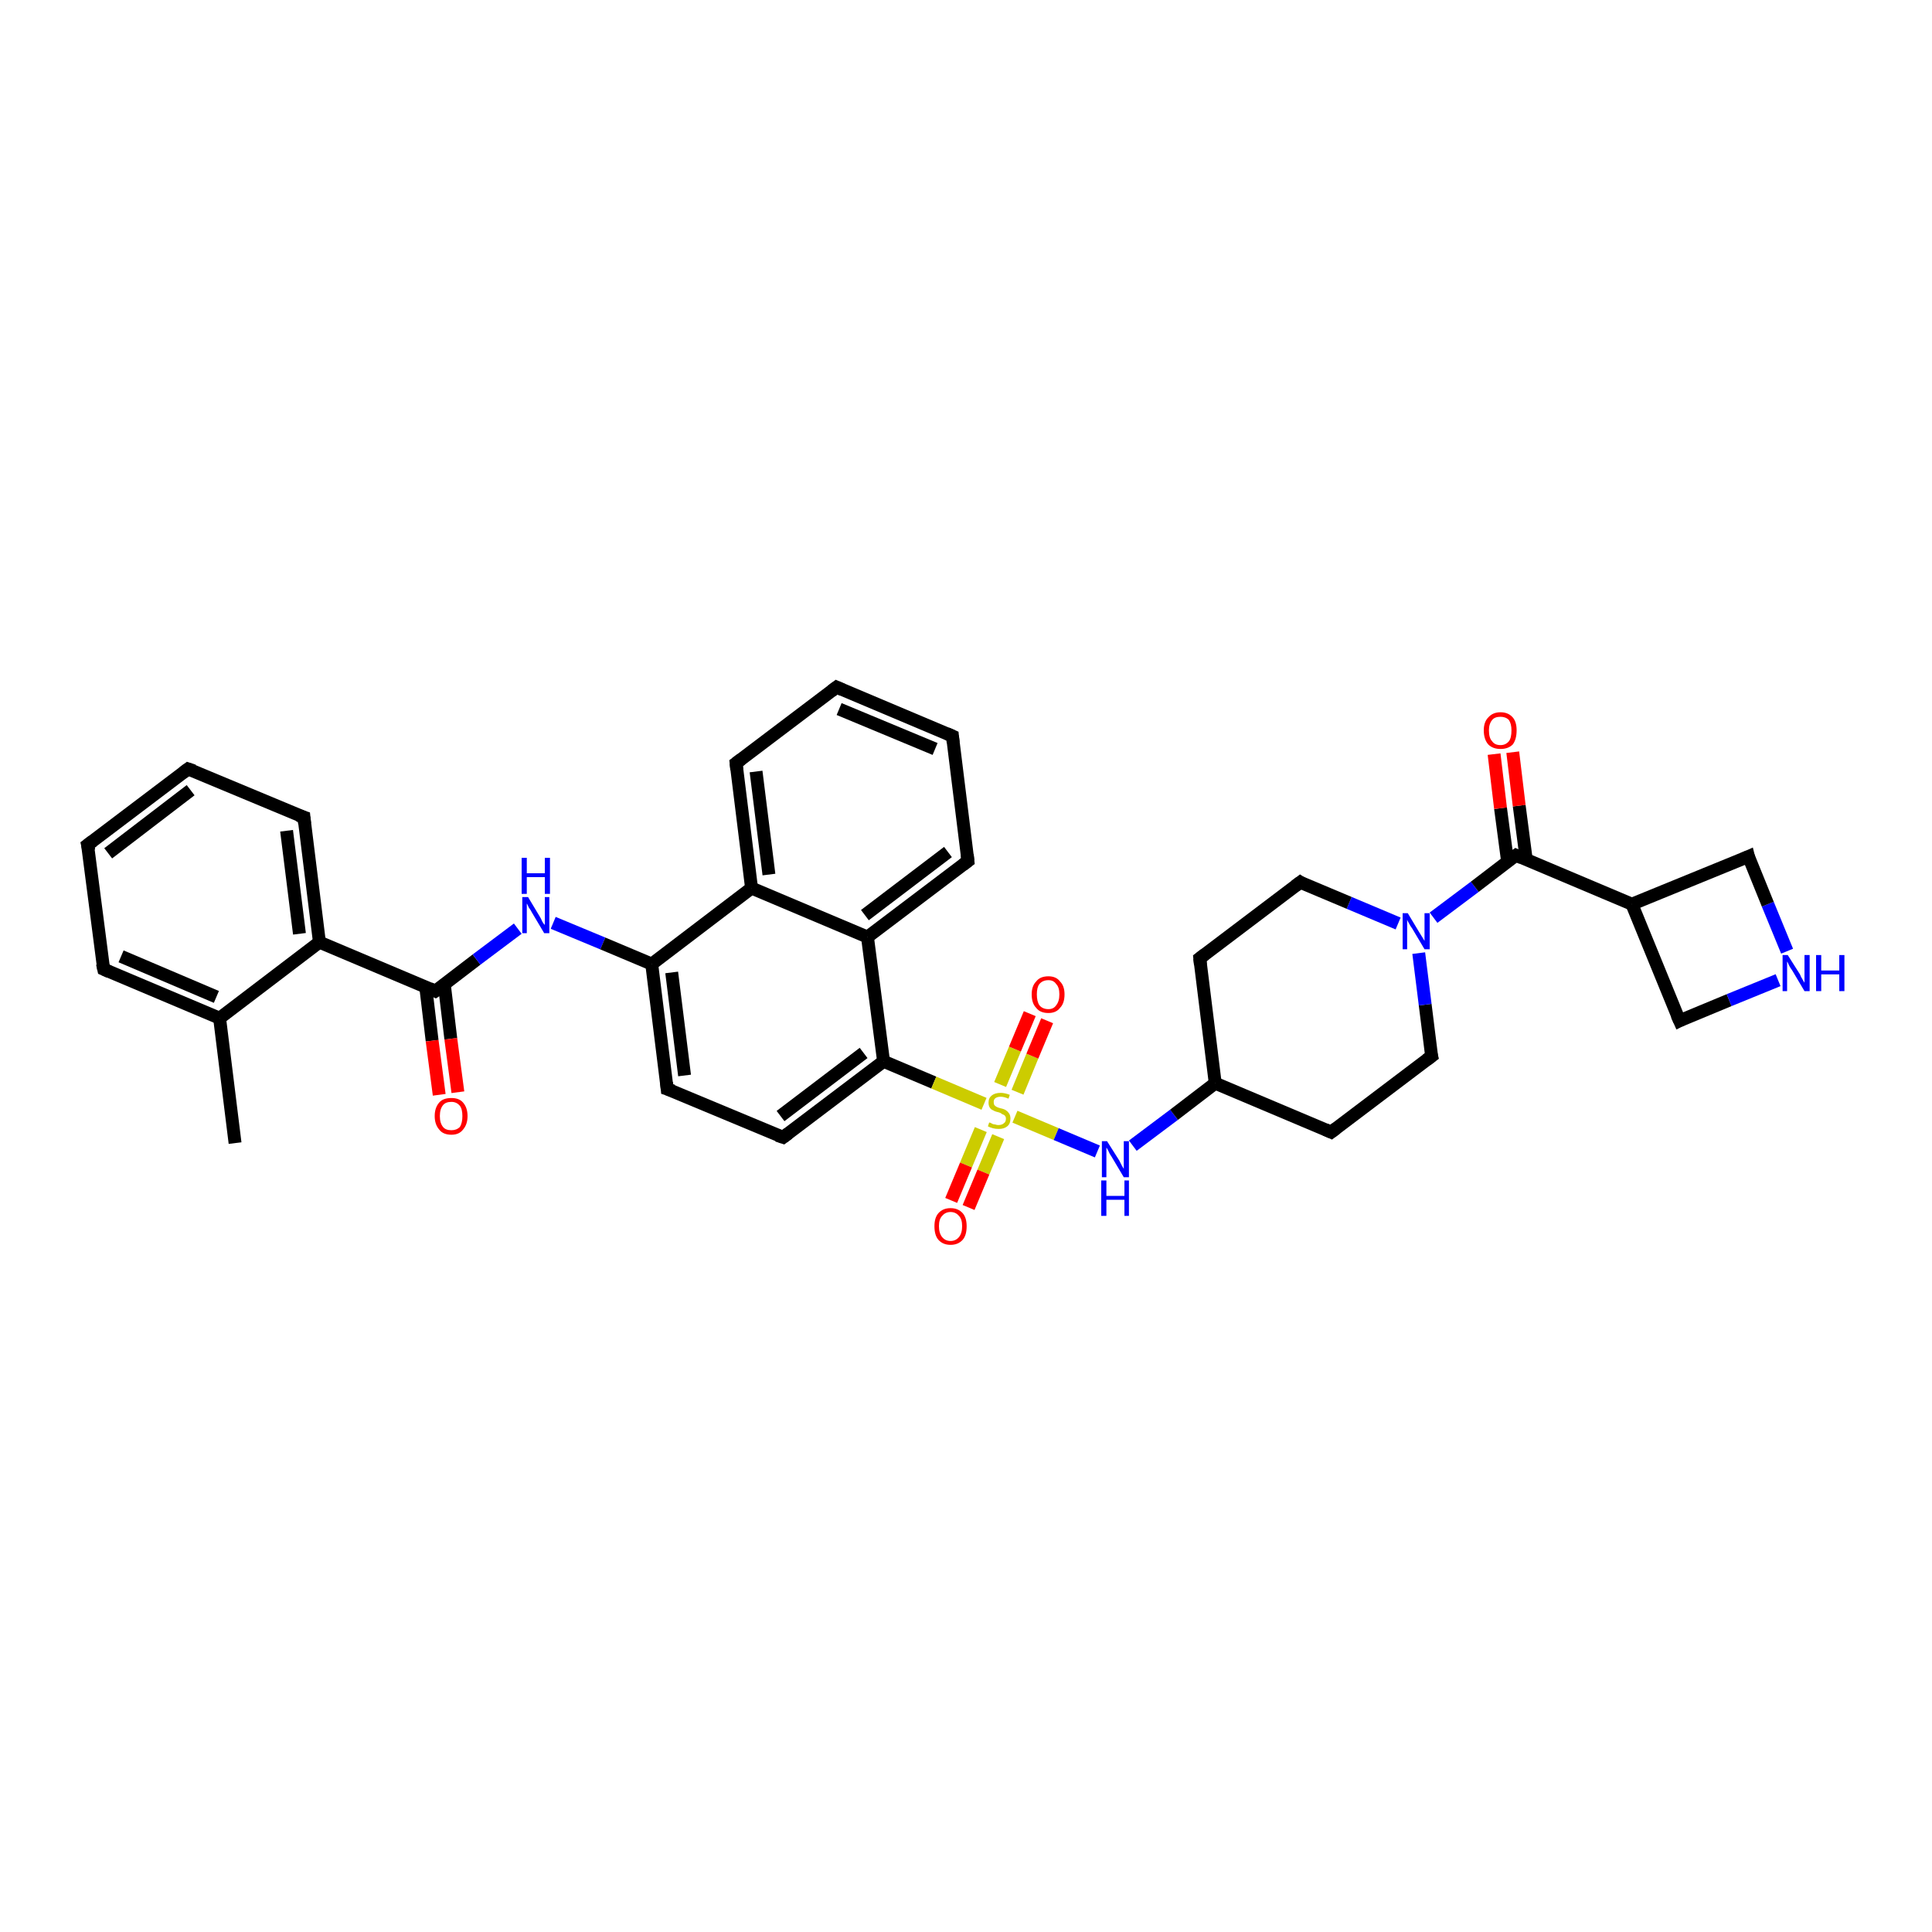 <?xml version='1.0' encoding='iso-8859-1'?>
<svg version='1.1' baseProfile='full'
              xmlns='http://www.w3.org/2000/svg'
                      xmlns:rdkit='http://www.rdkit.org/xml'
                      xmlns:xlink='http://www.w3.org/1999/xlink'
                  xml:space='preserve'
width='300px' height='300px' viewBox='0 0 300 300'>
<!-- END OF HEADER -->
<rect style='opacity:1.0;fill:#FFFFFF;stroke:none' width='300.0' height='300.0' x='0.0' y='0.0'> </rect>
<path class='bond-0 atom-0 atom-1' d='M 36.5,177.5 L 34.1,158.1' style='fill:none;fill-rule:evenodd;stroke:#000000;stroke-width:2.0px;stroke-linecap:butt;stroke-linejoin:miter;stroke-opacity:1' />
<path class='bond-1 atom-1 atom-2' d='M 34.1,158.1 L 16.1,150.5' style='fill:none;fill-rule:evenodd;stroke:#000000;stroke-width:2.0px;stroke-linecap:butt;stroke-linejoin:miter;stroke-opacity:1' />
<path class='bond-1 atom-1 atom-2' d='M 33.6,154.8 L 18.8,148.5' style='fill:none;fill-rule:evenodd;stroke:#000000;stroke-width:2.0px;stroke-linecap:butt;stroke-linejoin:miter;stroke-opacity:1' />
<path class='bond-2 atom-2 atom-3' d='M 16.1,150.5 L 13.6,131.2' style='fill:none;fill-rule:evenodd;stroke:#000000;stroke-width:2.0px;stroke-linecap:butt;stroke-linejoin:miter;stroke-opacity:1' />
<path class='bond-3 atom-3 atom-4' d='M 13.6,131.2 L 29.2,119.4' style='fill:none;fill-rule:evenodd;stroke:#000000;stroke-width:2.0px;stroke-linecap:butt;stroke-linejoin:miter;stroke-opacity:1' />
<path class='bond-3 atom-3 atom-4' d='M 16.8,132.5 L 29.6,122.7' style='fill:none;fill-rule:evenodd;stroke:#000000;stroke-width:2.0px;stroke-linecap:butt;stroke-linejoin:miter;stroke-opacity:1' />
<path class='bond-4 atom-4 atom-5' d='M 29.2,119.4 L 47.2,126.9' style='fill:none;fill-rule:evenodd;stroke:#000000;stroke-width:2.0px;stroke-linecap:butt;stroke-linejoin:miter;stroke-opacity:1' />
<path class='bond-5 atom-5 atom-6' d='M 47.2,126.9 L 49.6,146.3' style='fill:none;fill-rule:evenodd;stroke:#000000;stroke-width:2.0px;stroke-linecap:butt;stroke-linejoin:miter;stroke-opacity:1' />
<path class='bond-5 atom-5 atom-6' d='M 44.5,129.0 L 46.5,145.0' style='fill:none;fill-rule:evenodd;stroke:#000000;stroke-width:2.0px;stroke-linecap:butt;stroke-linejoin:miter;stroke-opacity:1' />
<path class='bond-6 atom-6 atom-7' d='M 49.6,146.3 L 67.6,153.9' style='fill:none;fill-rule:evenodd;stroke:#000000;stroke-width:2.0px;stroke-linecap:butt;stroke-linejoin:miter;stroke-opacity:1' />
<path class='bond-7 atom-7 atom-8' d='M 66.1,153.2 L 67.1,161.6' style='fill:none;fill-rule:evenodd;stroke:#000000;stroke-width:2.0px;stroke-linecap:butt;stroke-linejoin:miter;stroke-opacity:1' />
<path class='bond-7 atom-7 atom-8' d='M 67.1,161.6 L 68.2,170.0' style='fill:none;fill-rule:evenodd;stroke:#FF0000;stroke-width:2.0px;stroke-linecap:butt;stroke-linejoin:miter;stroke-opacity:1' />
<path class='bond-7 atom-7 atom-8' d='M 69.0,152.9 L 70.0,161.3' style='fill:none;fill-rule:evenodd;stroke:#000000;stroke-width:2.0px;stroke-linecap:butt;stroke-linejoin:miter;stroke-opacity:1' />
<path class='bond-7 atom-7 atom-8' d='M 70.0,161.3 L 71.1,169.6' style='fill:none;fill-rule:evenodd;stroke:#FF0000;stroke-width:2.0px;stroke-linecap:butt;stroke-linejoin:miter;stroke-opacity:1' />
<path class='bond-8 atom-7 atom-9' d='M 67.6,153.9 L 74.0,149.0' style='fill:none;fill-rule:evenodd;stroke:#000000;stroke-width:2.0px;stroke-linecap:butt;stroke-linejoin:miter;stroke-opacity:1' />
<path class='bond-8 atom-7 atom-9' d='M 74.0,149.0 L 80.4,144.2' style='fill:none;fill-rule:evenodd;stroke:#0000FF;stroke-width:2.0px;stroke-linecap:butt;stroke-linejoin:miter;stroke-opacity:1' />
<path class='bond-9 atom-9 atom-10' d='M 85.9,143.3 L 93.6,146.5' style='fill:none;fill-rule:evenodd;stroke:#0000FF;stroke-width:2.0px;stroke-linecap:butt;stroke-linejoin:miter;stroke-opacity:1' />
<path class='bond-9 atom-9 atom-10' d='M 93.6,146.5 L 101.2,149.7' style='fill:none;fill-rule:evenodd;stroke:#000000;stroke-width:2.0px;stroke-linecap:butt;stroke-linejoin:miter;stroke-opacity:1' />
<path class='bond-10 atom-10 atom-11' d='M 101.2,149.7 L 103.6,169.1' style='fill:none;fill-rule:evenodd;stroke:#000000;stroke-width:2.0px;stroke-linecap:butt;stroke-linejoin:miter;stroke-opacity:1' />
<path class='bond-10 atom-10 atom-11' d='M 104.3,151.0 L 106.3,167.0' style='fill:none;fill-rule:evenodd;stroke:#000000;stroke-width:2.0px;stroke-linecap:butt;stroke-linejoin:miter;stroke-opacity:1' />
<path class='bond-11 atom-11 atom-12' d='M 103.6,169.1 L 121.6,176.6' style='fill:none;fill-rule:evenodd;stroke:#000000;stroke-width:2.0px;stroke-linecap:butt;stroke-linejoin:miter;stroke-opacity:1' />
<path class='bond-12 atom-12 atom-13' d='M 121.6,176.6 L 137.2,164.8' style='fill:none;fill-rule:evenodd;stroke:#000000;stroke-width:2.0px;stroke-linecap:butt;stroke-linejoin:miter;stroke-opacity:1' />
<path class='bond-12 atom-12 atom-13' d='M 121.2,173.3 L 134.1,163.5' style='fill:none;fill-rule:evenodd;stroke:#000000;stroke-width:2.0px;stroke-linecap:butt;stroke-linejoin:miter;stroke-opacity:1' />
<path class='bond-13 atom-13 atom-14' d='M 137.2,164.8 L 134.7,145.5' style='fill:none;fill-rule:evenodd;stroke:#000000;stroke-width:2.0px;stroke-linecap:butt;stroke-linejoin:miter;stroke-opacity:1' />
<path class='bond-14 atom-14 atom-15' d='M 134.7,145.5 L 150.3,133.7' style='fill:none;fill-rule:evenodd;stroke:#000000;stroke-width:2.0px;stroke-linecap:butt;stroke-linejoin:miter;stroke-opacity:1' />
<path class='bond-14 atom-14 atom-15' d='M 134.3,142.1 L 147.2,132.3' style='fill:none;fill-rule:evenodd;stroke:#000000;stroke-width:2.0px;stroke-linecap:butt;stroke-linejoin:miter;stroke-opacity:1' />
<path class='bond-15 atom-15 atom-16' d='M 150.3,133.7 L 147.9,114.3' style='fill:none;fill-rule:evenodd;stroke:#000000;stroke-width:2.0px;stroke-linecap:butt;stroke-linejoin:miter;stroke-opacity:1' />
<path class='bond-16 atom-16 atom-17' d='M 147.9,114.3 L 129.9,106.7' style='fill:none;fill-rule:evenodd;stroke:#000000;stroke-width:2.0px;stroke-linecap:butt;stroke-linejoin:miter;stroke-opacity:1' />
<path class='bond-16 atom-16 atom-17' d='M 145.2,116.3 L 130.3,110.1' style='fill:none;fill-rule:evenodd;stroke:#000000;stroke-width:2.0px;stroke-linecap:butt;stroke-linejoin:miter;stroke-opacity:1' />
<path class='bond-17 atom-17 atom-18' d='M 129.9,106.7 L 114.3,118.5' style='fill:none;fill-rule:evenodd;stroke:#000000;stroke-width:2.0px;stroke-linecap:butt;stroke-linejoin:miter;stroke-opacity:1' />
<path class='bond-18 atom-18 atom-19' d='M 114.3,118.5 L 116.7,137.9' style='fill:none;fill-rule:evenodd;stroke:#000000;stroke-width:2.0px;stroke-linecap:butt;stroke-linejoin:miter;stroke-opacity:1' />
<path class='bond-18 atom-18 atom-19' d='M 117.4,119.8 L 119.4,135.8' style='fill:none;fill-rule:evenodd;stroke:#000000;stroke-width:2.0px;stroke-linecap:butt;stroke-linejoin:miter;stroke-opacity:1' />
<path class='bond-19 atom-13 atom-20' d='M 137.2,164.8 L 145.0,168.1' style='fill:none;fill-rule:evenodd;stroke:#000000;stroke-width:2.0px;stroke-linecap:butt;stroke-linejoin:miter;stroke-opacity:1' />
<path class='bond-19 atom-13 atom-20' d='M 145.0,168.1 L 152.8,171.4' style='fill:none;fill-rule:evenodd;stroke:#CCCC00;stroke-width:2.0px;stroke-linecap:butt;stroke-linejoin:miter;stroke-opacity:1' />
<path class='bond-20 atom-20 atom-21' d='M 152.3,175.4 L 150.0,180.9' style='fill:none;fill-rule:evenodd;stroke:#CCCC00;stroke-width:2.0px;stroke-linecap:butt;stroke-linejoin:miter;stroke-opacity:1' />
<path class='bond-20 atom-20 atom-21' d='M 150.0,180.9 L 147.7,186.4' style='fill:none;fill-rule:evenodd;stroke:#FF0000;stroke-width:2.0px;stroke-linecap:butt;stroke-linejoin:miter;stroke-opacity:1' />
<path class='bond-20 atom-20 atom-21' d='M 155.0,176.5 L 152.7,182.0' style='fill:none;fill-rule:evenodd;stroke:#CCCC00;stroke-width:2.0px;stroke-linecap:butt;stroke-linejoin:miter;stroke-opacity:1' />
<path class='bond-20 atom-20 atom-21' d='M 152.7,182.0 L 150.4,187.5' style='fill:none;fill-rule:evenodd;stroke:#FF0000;stroke-width:2.0px;stroke-linecap:butt;stroke-linejoin:miter;stroke-opacity:1' />
<path class='bond-21 atom-20 atom-22' d='M 158.0,169.6 L 160.3,164.0' style='fill:none;fill-rule:evenodd;stroke:#CCCC00;stroke-width:2.0px;stroke-linecap:butt;stroke-linejoin:miter;stroke-opacity:1' />
<path class='bond-21 atom-20 atom-22' d='M 160.3,164.0 L 162.6,158.5' style='fill:none;fill-rule:evenodd;stroke:#FF0000;stroke-width:2.0px;stroke-linecap:butt;stroke-linejoin:miter;stroke-opacity:1' />
<path class='bond-21 atom-20 atom-22' d='M 155.3,168.4 L 157.6,162.9' style='fill:none;fill-rule:evenodd;stroke:#CCCC00;stroke-width:2.0px;stroke-linecap:butt;stroke-linejoin:miter;stroke-opacity:1' />
<path class='bond-21 atom-20 atom-22' d='M 157.6,162.9 L 159.9,157.4' style='fill:none;fill-rule:evenodd;stroke:#FF0000;stroke-width:2.0px;stroke-linecap:butt;stroke-linejoin:miter;stroke-opacity:1' />
<path class='bond-22 atom-20 atom-23' d='M 157.6,173.4 L 164.0,176.1' style='fill:none;fill-rule:evenodd;stroke:#CCCC00;stroke-width:2.0px;stroke-linecap:butt;stroke-linejoin:miter;stroke-opacity:1' />
<path class='bond-22 atom-20 atom-23' d='M 164.0,176.1 L 170.4,178.8' style='fill:none;fill-rule:evenodd;stroke:#0000FF;stroke-width:2.0px;stroke-linecap:butt;stroke-linejoin:miter;stroke-opacity:1' />
<path class='bond-23 atom-23 atom-24' d='M 175.9,177.9 L 182.3,173.1' style='fill:none;fill-rule:evenodd;stroke:#0000FF;stroke-width:2.0px;stroke-linecap:butt;stroke-linejoin:miter;stroke-opacity:1' />
<path class='bond-23 atom-23 atom-24' d='M 182.3,173.1 L 188.7,168.2' style='fill:none;fill-rule:evenodd;stroke:#000000;stroke-width:2.0px;stroke-linecap:butt;stroke-linejoin:miter;stroke-opacity:1' />
<path class='bond-24 atom-24 atom-25' d='M 188.7,168.2 L 206.7,175.8' style='fill:none;fill-rule:evenodd;stroke:#000000;stroke-width:2.0px;stroke-linecap:butt;stroke-linejoin:miter;stroke-opacity:1' />
<path class='bond-25 atom-25 atom-26' d='M 206.7,175.8 L 222.3,164.0' style='fill:none;fill-rule:evenodd;stroke:#000000;stroke-width:2.0px;stroke-linecap:butt;stroke-linejoin:miter;stroke-opacity:1' />
<path class='bond-26 atom-26 atom-27' d='M 222.3,164.0 L 221.3,156.0' style='fill:none;fill-rule:evenodd;stroke:#000000;stroke-width:2.0px;stroke-linecap:butt;stroke-linejoin:miter;stroke-opacity:1' />
<path class='bond-26 atom-26 atom-27' d='M 221.3,156.0 L 220.3,148.0' style='fill:none;fill-rule:evenodd;stroke:#0000FF;stroke-width:2.0px;stroke-linecap:butt;stroke-linejoin:miter;stroke-opacity:1' />
<path class='bond-27 atom-27 atom-28' d='M 217.1,143.4 L 209.5,140.2' style='fill:none;fill-rule:evenodd;stroke:#0000FF;stroke-width:2.0px;stroke-linecap:butt;stroke-linejoin:miter;stroke-opacity:1' />
<path class='bond-27 atom-27 atom-28' d='M 209.5,140.2 L 201.9,137.0' style='fill:none;fill-rule:evenodd;stroke:#000000;stroke-width:2.0px;stroke-linecap:butt;stroke-linejoin:miter;stroke-opacity:1' />
<path class='bond-28 atom-28 atom-29' d='M 201.9,137.0 L 186.3,148.8' style='fill:none;fill-rule:evenodd;stroke:#000000;stroke-width:2.0px;stroke-linecap:butt;stroke-linejoin:miter;stroke-opacity:1' />
<path class='bond-29 atom-27 atom-30' d='M 222.6,142.5 L 229.0,137.7' style='fill:none;fill-rule:evenodd;stroke:#0000FF;stroke-width:2.0px;stroke-linecap:butt;stroke-linejoin:miter;stroke-opacity:1' />
<path class='bond-29 atom-27 atom-30' d='M 229.0,137.7 L 235.4,132.8' style='fill:none;fill-rule:evenodd;stroke:#000000;stroke-width:2.0px;stroke-linecap:butt;stroke-linejoin:miter;stroke-opacity:1' />
<path class='bond-30 atom-30 atom-31' d='M 237.0,133.5 L 235.9,125.1' style='fill:none;fill-rule:evenodd;stroke:#000000;stroke-width:2.0px;stroke-linecap:butt;stroke-linejoin:miter;stroke-opacity:1' />
<path class='bond-30 atom-30 atom-31' d='M 235.9,125.1 L 234.9,116.8' style='fill:none;fill-rule:evenodd;stroke:#FF0000;stroke-width:2.0px;stroke-linecap:butt;stroke-linejoin:miter;stroke-opacity:1' />
<path class='bond-30 atom-30 atom-31' d='M 234.1,133.8 L 233.0,125.5' style='fill:none;fill-rule:evenodd;stroke:#000000;stroke-width:2.0px;stroke-linecap:butt;stroke-linejoin:miter;stroke-opacity:1' />
<path class='bond-30 atom-30 atom-31' d='M 233.0,125.5 L 232.0,117.1' style='fill:none;fill-rule:evenodd;stroke:#FF0000;stroke-width:2.0px;stroke-linecap:butt;stroke-linejoin:miter;stroke-opacity:1' />
<path class='bond-31 atom-30 atom-32' d='M 235.4,132.8 L 253.4,140.4' style='fill:none;fill-rule:evenodd;stroke:#000000;stroke-width:2.0px;stroke-linecap:butt;stroke-linejoin:miter;stroke-opacity:1' />
<path class='bond-32 atom-32 atom-33' d='M 253.4,140.4 L 260.8,158.5' style='fill:none;fill-rule:evenodd;stroke:#000000;stroke-width:2.0px;stroke-linecap:butt;stroke-linejoin:miter;stroke-opacity:1' />
<path class='bond-33 atom-33 atom-34' d='M 260.8,158.5 L 268.5,155.3' style='fill:none;fill-rule:evenodd;stroke:#000000;stroke-width:2.0px;stroke-linecap:butt;stroke-linejoin:miter;stroke-opacity:1' />
<path class='bond-33 atom-33 atom-34' d='M 268.5,155.3 L 276.1,152.2' style='fill:none;fill-rule:evenodd;stroke:#0000FF;stroke-width:2.0px;stroke-linecap:butt;stroke-linejoin:miter;stroke-opacity:1' />
<path class='bond-34 atom-34 atom-35' d='M 277.5,147.7 L 274.5,140.4' style='fill:none;fill-rule:evenodd;stroke:#0000FF;stroke-width:2.0px;stroke-linecap:butt;stroke-linejoin:miter;stroke-opacity:1' />
<path class='bond-34 atom-34 atom-35' d='M 274.5,140.4 L 271.5,133.0' style='fill:none;fill-rule:evenodd;stroke:#000000;stroke-width:2.0px;stroke-linecap:butt;stroke-linejoin:miter;stroke-opacity:1' />
<path class='bond-35 atom-6 atom-1' d='M 49.6,146.3 L 34.1,158.1' style='fill:none;fill-rule:evenodd;stroke:#000000;stroke-width:2.0px;stroke-linecap:butt;stroke-linejoin:miter;stroke-opacity:1' />
<path class='bond-36 atom-19 atom-10' d='M 116.7,137.9 L 101.2,149.7' style='fill:none;fill-rule:evenodd;stroke:#000000;stroke-width:2.0px;stroke-linecap:butt;stroke-linejoin:miter;stroke-opacity:1' />
<path class='bond-37 atom-29 atom-24' d='M 186.3,148.8 L 188.7,168.2' style='fill:none;fill-rule:evenodd;stroke:#000000;stroke-width:2.0px;stroke-linecap:butt;stroke-linejoin:miter;stroke-opacity:1' />
<path class='bond-38 atom-35 atom-32' d='M 271.5,133.0 L 253.4,140.4' style='fill:none;fill-rule:evenodd;stroke:#000000;stroke-width:2.0px;stroke-linecap:butt;stroke-linejoin:miter;stroke-opacity:1' />
<path class='bond-39 atom-19 atom-14' d='M 116.7,137.9 L 134.7,145.5' style='fill:none;fill-rule:evenodd;stroke:#000000;stroke-width:2.0px;stroke-linecap:butt;stroke-linejoin:miter;stroke-opacity:1' />
<path d='M 17.0,150.9 L 16.1,150.5 L 15.9,149.6' style='fill:none;stroke:#000000;stroke-width:2.0px;stroke-linecap:butt;stroke-linejoin:miter;stroke-opacity:1;' />
<path d='M 13.8,132.1 L 13.6,131.2 L 14.4,130.6' style='fill:none;stroke:#000000;stroke-width:2.0px;stroke-linecap:butt;stroke-linejoin:miter;stroke-opacity:1;' />
<path d='M 28.4,120.0 L 29.2,119.4 L 30.1,119.7' style='fill:none;stroke:#000000;stroke-width:2.0px;stroke-linecap:butt;stroke-linejoin:miter;stroke-opacity:1;' />
<path d='M 46.3,126.6 L 47.2,126.9 L 47.3,127.9' style='fill:none;stroke:#000000;stroke-width:2.0px;stroke-linecap:butt;stroke-linejoin:miter;stroke-opacity:1;' />
<path d='M 66.7,153.5 L 67.6,153.9 L 67.9,153.7' style='fill:none;stroke:#000000;stroke-width:2.0px;stroke-linecap:butt;stroke-linejoin:miter;stroke-opacity:1;' />
<path d='M 103.5,168.1 L 103.6,169.1 L 104.5,169.4' style='fill:none;stroke:#000000;stroke-width:2.0px;stroke-linecap:butt;stroke-linejoin:miter;stroke-opacity:1;' />
<path d='M 120.7,176.3 L 121.6,176.6 L 122.4,176.0' style='fill:none;stroke:#000000;stroke-width:2.0px;stroke-linecap:butt;stroke-linejoin:miter;stroke-opacity:1;' />
<path d='M 149.5,134.3 L 150.3,133.7 L 150.2,132.7' style='fill:none;stroke:#000000;stroke-width:2.0px;stroke-linecap:butt;stroke-linejoin:miter;stroke-opacity:1;' />
<path d='M 148.0,115.3 L 147.9,114.3 L 147.0,113.9' style='fill:none;stroke:#000000;stroke-width:2.0px;stroke-linecap:butt;stroke-linejoin:miter;stroke-opacity:1;' />
<path d='M 130.8,107.1 L 129.9,106.7 L 129.1,107.3' style='fill:none;stroke:#000000;stroke-width:2.0px;stroke-linecap:butt;stroke-linejoin:miter;stroke-opacity:1;' />
<path d='M 115.1,117.9 L 114.3,118.5 L 114.4,119.5' style='fill:none;stroke:#000000;stroke-width:2.0px;stroke-linecap:butt;stroke-linejoin:miter;stroke-opacity:1;' />
<path d='M 205.8,175.4 L 206.7,175.8 L 207.5,175.2' style='fill:none;stroke:#000000;stroke-width:2.0px;stroke-linecap:butt;stroke-linejoin:miter;stroke-opacity:1;' />
<path d='M 221.5,164.6 L 222.3,164.0 L 222.2,163.6' style='fill:none;stroke:#000000;stroke-width:2.0px;stroke-linecap:butt;stroke-linejoin:miter;stroke-opacity:1;' />
<path d='M 202.2,137.2 L 201.9,137.0 L 201.1,137.6' style='fill:none;stroke:#000000;stroke-width:2.0px;stroke-linecap:butt;stroke-linejoin:miter;stroke-opacity:1;' />
<path d='M 187.1,148.2 L 186.3,148.8 L 186.4,149.8' style='fill:none;stroke:#000000;stroke-width:2.0px;stroke-linecap:butt;stroke-linejoin:miter;stroke-opacity:1;' />
<path d='M 235.1,133.0 L 235.4,132.8 L 236.3,133.2' style='fill:none;stroke:#000000;stroke-width:2.0px;stroke-linecap:butt;stroke-linejoin:miter;stroke-opacity:1;' />
<path d='M 260.4,157.6 L 260.8,158.5 L 261.2,158.3' style='fill:none;stroke:#000000;stroke-width:2.0px;stroke-linecap:butt;stroke-linejoin:miter;stroke-opacity:1;' />
<path d='M 271.6,133.4 L 271.5,133.0 L 270.6,133.4' style='fill:none;stroke:#000000;stroke-width:2.0px;stroke-linecap:butt;stroke-linejoin:miter;stroke-opacity:1;' />
<path class='atom-8' d='M 67.5 173.3
Q 67.5 172.0, 68.2 171.2
Q 68.8 170.5, 70.1 170.5
Q 71.3 170.5, 71.9 171.2
Q 72.6 172.0, 72.6 173.3
Q 72.6 174.6, 71.9 175.4
Q 71.3 176.2, 70.1 176.2
Q 68.8 176.2, 68.2 175.4
Q 67.5 174.6, 67.5 173.3
M 70.1 175.5
Q 70.9 175.5, 71.4 175.0
Q 71.8 174.4, 71.8 173.3
Q 71.8 172.2, 71.4 171.7
Q 70.9 171.1, 70.1 171.1
Q 69.2 171.1, 68.8 171.6
Q 68.3 172.2, 68.3 173.3
Q 68.3 174.4, 68.8 175.0
Q 69.2 175.5, 70.1 175.5
' fill='#FF0000'/>
<path class='atom-9' d='M 82.0 139.3
L 83.8 142.3
Q 84.0 142.6, 84.2 143.1
Q 84.5 143.6, 84.6 143.6
L 84.6 139.3
L 85.3 139.3
L 85.3 144.9
L 84.5 144.9
L 82.6 141.7
Q 82.4 141.3, 82.1 140.9
Q 81.9 140.4, 81.8 140.3
L 81.8 144.9
L 81.1 144.9
L 81.1 139.3
L 82.0 139.3
' fill='#0000FF'/>
<path class='atom-9' d='M 81.0 133.2
L 81.8 133.2
L 81.8 135.6
L 84.6 135.6
L 84.6 133.2
L 85.4 133.2
L 85.4 138.8
L 84.6 138.8
L 84.6 136.2
L 81.8 136.2
L 81.8 138.8
L 81.0 138.8
L 81.0 133.2
' fill='#0000FF'/>
<path class='atom-20' d='M 153.6 174.3
Q 153.7 174.3, 153.9 174.4
Q 154.2 174.6, 154.5 174.6
Q 154.8 174.7, 155.0 174.7
Q 155.6 174.7, 155.9 174.4
Q 156.2 174.2, 156.2 173.7
Q 156.2 173.4, 156.0 173.2
Q 155.9 173.1, 155.6 173.0
Q 155.4 172.8, 155.0 172.7
Q 154.5 172.6, 154.2 172.4
Q 153.9 172.3, 153.7 172.0
Q 153.5 171.7, 153.5 171.2
Q 153.5 170.5, 154.0 170.1
Q 154.5 169.7, 155.4 169.7
Q 156.0 169.7, 156.8 170.0
L 156.6 170.6
Q 155.9 170.3, 155.4 170.3
Q 154.9 170.3, 154.6 170.5
Q 154.3 170.7, 154.3 171.1
Q 154.3 171.4, 154.4 171.6
Q 154.6 171.8, 154.8 171.9
Q 155.0 172.0, 155.4 172.1
Q 155.9 172.2, 156.2 172.4
Q 156.5 172.6, 156.7 172.9
Q 156.9 173.2, 156.9 173.7
Q 156.9 174.5, 156.4 174.9
Q 155.9 175.3, 155.1 175.3
Q 154.6 175.3, 154.2 175.2
Q 153.8 175.1, 153.4 174.9
L 153.6 174.3
' fill='#CCCC00'/>
<path class='atom-21' d='M 145.1 190.4
Q 145.1 189.1, 145.7 188.4
Q 146.4 187.6, 147.6 187.6
Q 148.8 187.6, 149.5 188.4
Q 150.1 189.1, 150.1 190.4
Q 150.1 191.8, 149.5 192.5
Q 148.8 193.3, 147.6 193.3
Q 146.4 193.3, 145.7 192.5
Q 145.1 191.8, 145.1 190.4
M 147.6 192.7
Q 148.4 192.7, 148.9 192.1
Q 149.4 191.5, 149.4 190.4
Q 149.4 189.3, 148.9 188.8
Q 148.4 188.2, 147.6 188.2
Q 146.8 188.2, 146.3 188.8
Q 145.8 189.3, 145.8 190.4
Q 145.8 191.5, 146.3 192.1
Q 146.8 192.7, 147.6 192.7
' fill='#FF0000'/>
<path class='atom-22' d='M 160.2 154.4
Q 160.2 153.1, 160.9 152.4
Q 161.5 151.6, 162.8 151.6
Q 164.0 151.6, 164.6 152.4
Q 165.3 153.1, 165.3 154.4
Q 165.3 155.8, 164.6 156.5
Q 164.0 157.3, 162.8 157.3
Q 161.5 157.3, 160.9 156.5
Q 160.2 155.8, 160.2 154.4
M 162.8 156.7
Q 163.6 156.7, 164.0 156.1
Q 164.5 155.5, 164.5 154.4
Q 164.5 153.3, 164.0 152.8
Q 163.6 152.2, 162.8 152.2
Q 161.9 152.2, 161.4 152.8
Q 161.0 153.3, 161.0 154.4
Q 161.0 155.5, 161.4 156.1
Q 161.9 156.7, 162.8 156.7
' fill='#FF0000'/>
<path class='atom-23' d='M 171.9 177.2
L 173.8 180.2
Q 173.9 180.4, 174.2 181.0
Q 174.5 181.5, 174.5 181.5
L 174.5 177.2
L 175.3 177.2
L 175.3 182.8
L 174.5 182.8
L 172.6 179.6
Q 172.3 179.2, 172.1 178.7
Q 171.9 178.3, 171.8 178.2
L 171.8 182.8
L 171.1 182.8
L 171.1 177.2
L 171.9 177.2
' fill='#0000FF'/>
<path class='atom-23' d='M 171.0 183.3
L 171.8 183.3
L 171.8 185.7
L 174.6 185.7
L 174.6 183.3
L 175.3 183.3
L 175.3 188.8
L 174.6 188.8
L 174.6 186.3
L 171.8 186.3
L 171.8 188.8
L 171.0 188.8
L 171.0 183.3
' fill='#0000FF'/>
<path class='atom-27' d='M 218.6 141.8
L 220.4 144.8
Q 220.6 145.1, 220.9 145.6
Q 221.2 146.1, 221.2 146.1
L 221.2 141.8
L 222.0 141.8
L 222.0 147.4
L 221.2 147.4
L 219.3 144.2
Q 219.0 143.8, 218.8 143.4
Q 218.5 142.9, 218.5 142.8
L 218.5 147.4
L 217.8 147.4
L 217.8 141.8
L 218.6 141.8
' fill='#0000FF'/>
<path class='atom-31' d='M 230.4 113.4
Q 230.4 112.1, 231.1 111.4
Q 231.8 110.6, 233.0 110.6
Q 234.2 110.6, 234.9 111.4
Q 235.5 112.1, 235.5 113.4
Q 235.5 114.8, 234.9 115.6
Q 234.2 116.3, 233.0 116.3
Q 231.8 116.3, 231.1 115.6
Q 230.4 114.8, 230.4 113.4
M 233.0 115.7
Q 233.8 115.7, 234.3 115.1
Q 234.7 114.6, 234.7 113.4
Q 234.7 112.4, 234.3 111.8
Q 233.8 111.3, 233.0 111.3
Q 232.1 111.3, 231.7 111.8
Q 231.2 112.4, 231.2 113.4
Q 231.2 114.6, 231.7 115.1
Q 232.1 115.7, 233.0 115.7
' fill='#FF0000'/>
<path class='atom-34' d='M 277.6 148.3
L 279.5 151.3
Q 279.6 151.6, 279.9 152.1
Q 280.2 152.6, 280.2 152.6
L 280.2 148.3
L 281.0 148.3
L 281.0 153.9
L 280.2 153.9
L 278.3 150.7
Q 278.0 150.3, 277.8 149.9
Q 277.6 149.4, 277.5 149.3
L 277.5 153.9
L 276.8 153.9
L 276.8 148.3
L 277.6 148.3
' fill='#0000FF'/>
<path class='atom-34' d='M 282.0 148.3
L 282.8 148.3
L 282.8 150.7
L 285.6 150.7
L 285.6 148.3
L 286.4 148.3
L 286.4 153.9
L 285.6 153.9
L 285.6 151.3
L 282.8 151.3
L 282.8 153.9
L 282.0 153.9
L 282.0 148.3
' fill='#0000FF'/>
</svg>
